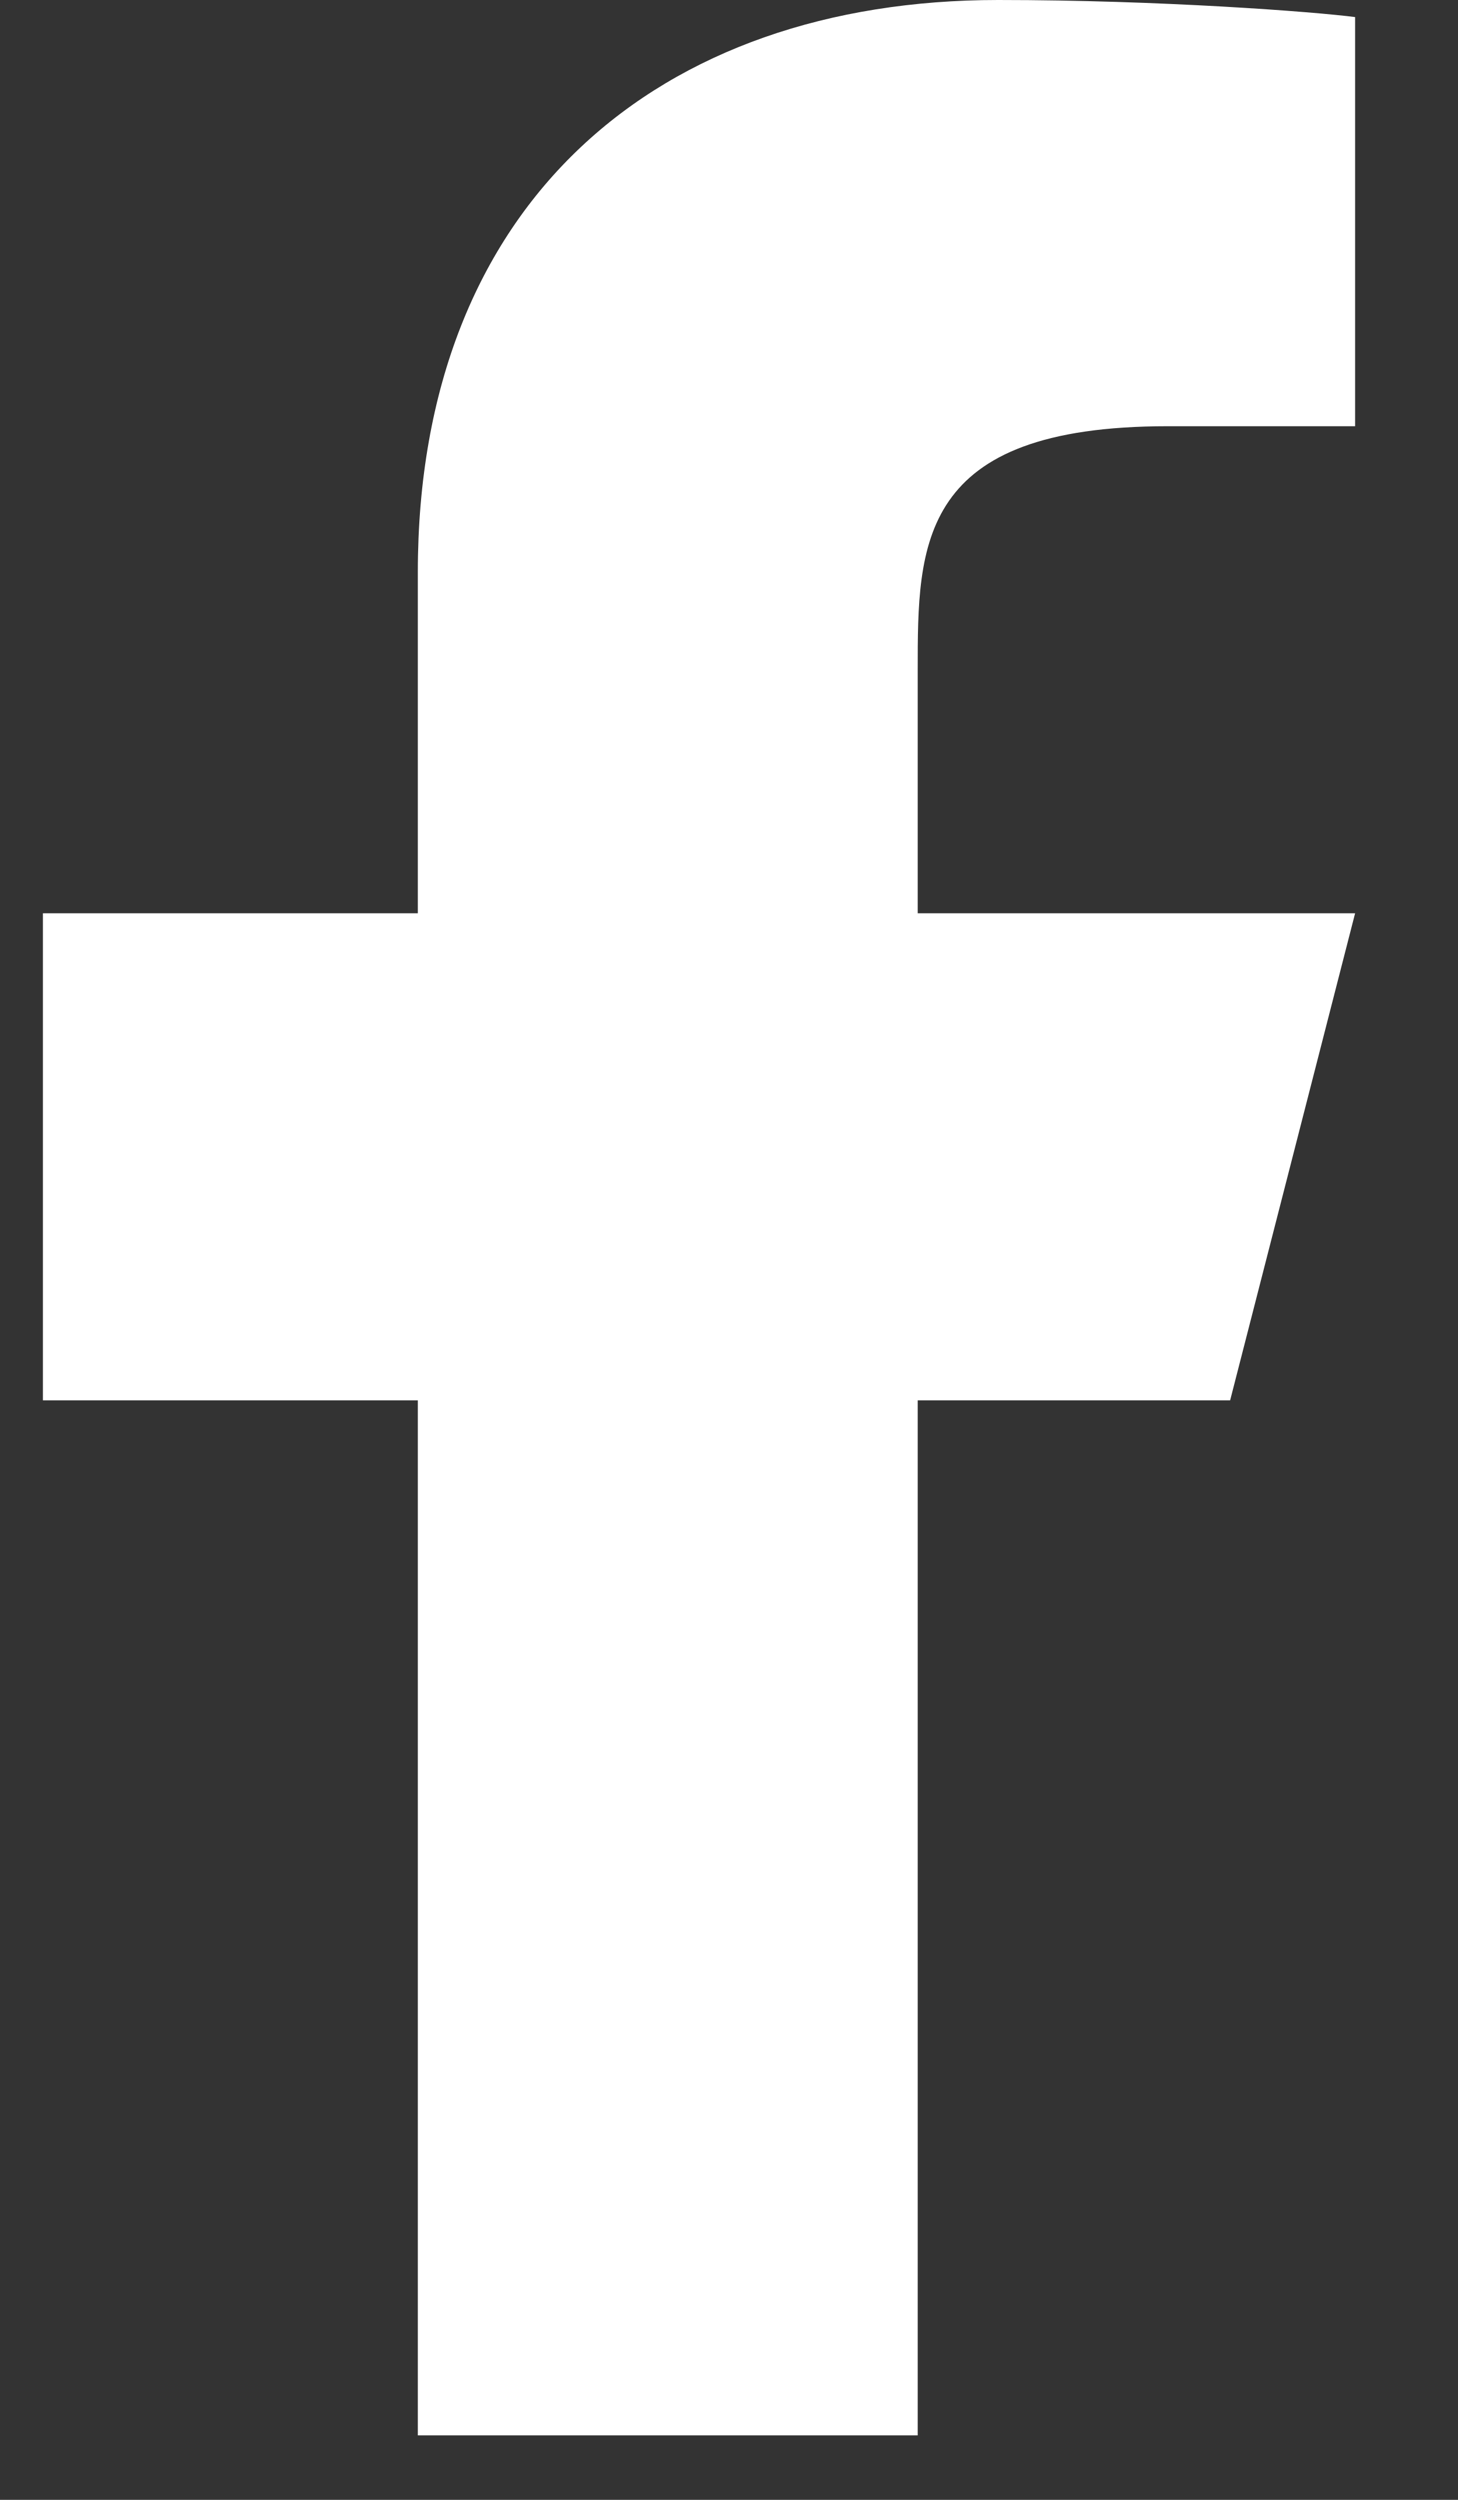 <svg width="14" height="24" viewBox="0 0 14 24" fill="none" xmlns="http://www.w3.org/2000/svg">
<rect x="0" y="0" width="14" height="24" fill="#333333" stroke="none"/>
<path d="M8.812 13.444H11.812L13.012 8.768H8.812V6.43C8.812 5.226 8.812 4.092 11.212 4.092H13.012V0.164C12.621 0.113 11.144 0 9.584 0C6.326 0 4.012 1.937 4.012 5.495V8.768H0.412V13.444H4.012V23.381H8.812V13.444Z" fill="white"/>
</svg>
